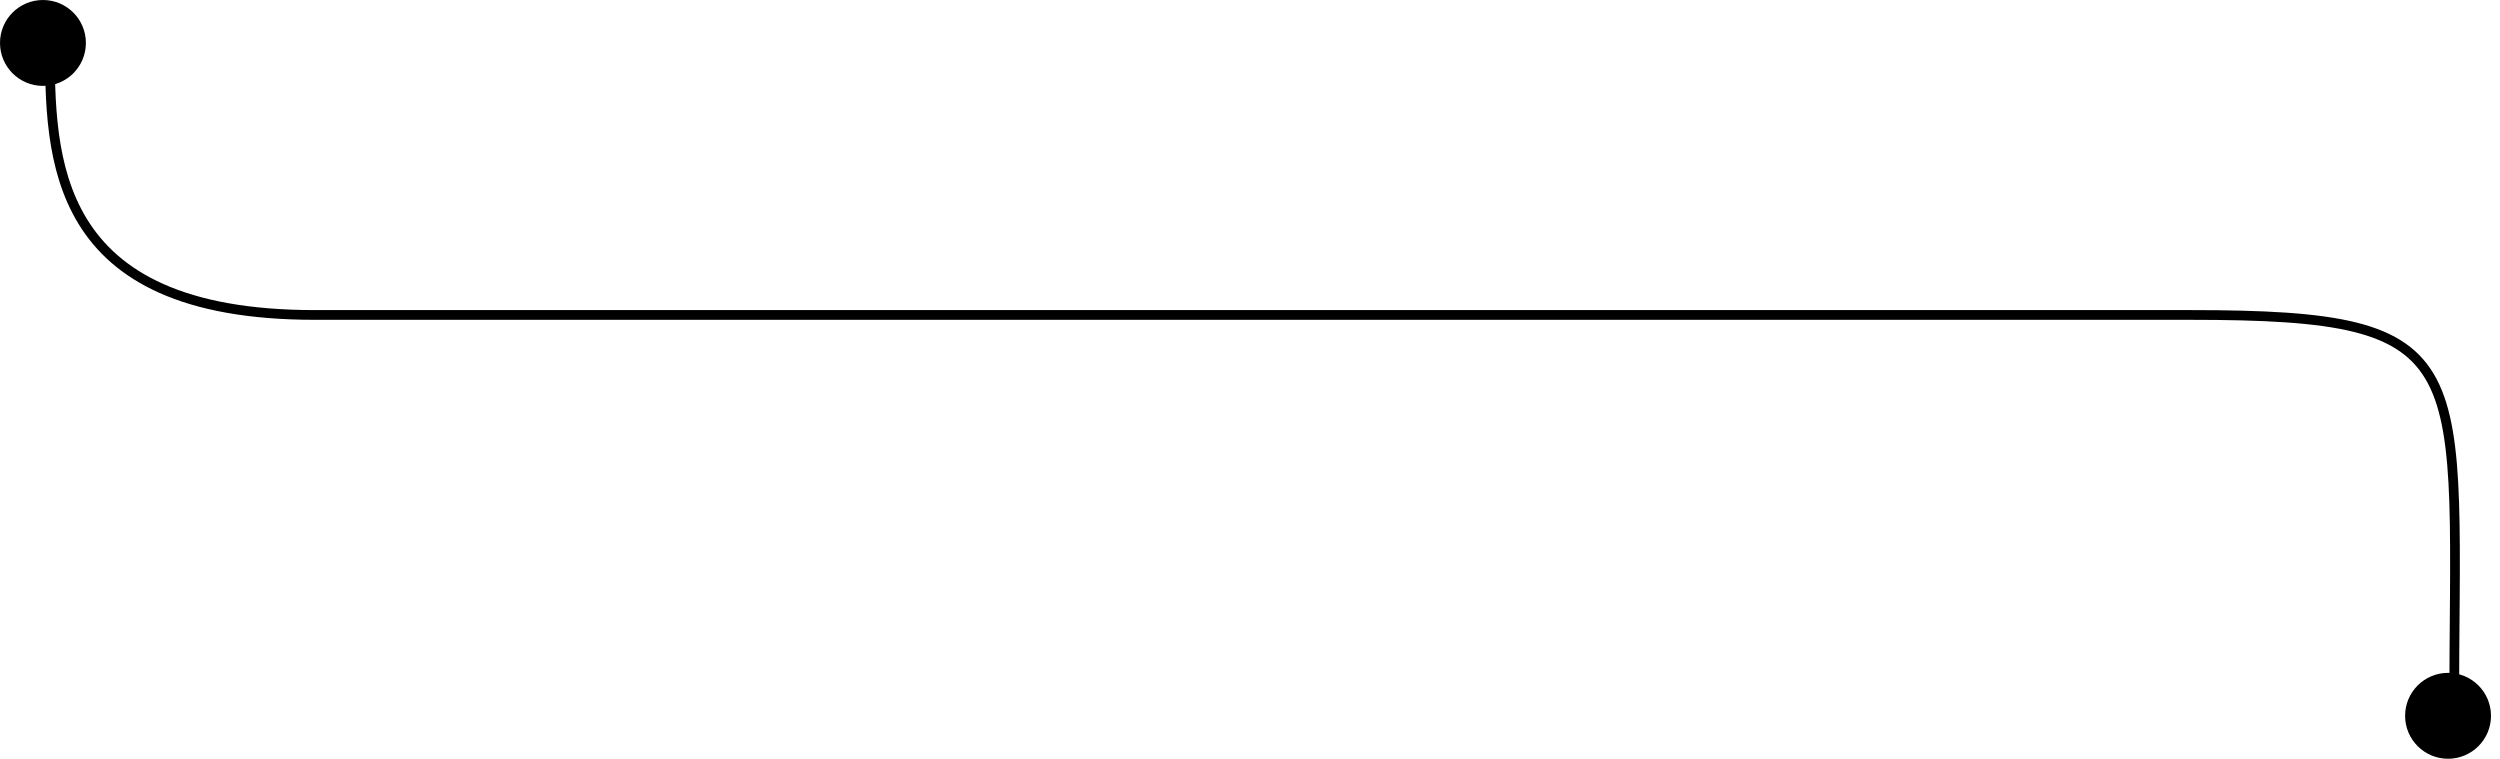 <?xml version="1.0" encoding="UTF-8"?> <svg xmlns="http://www.w3.org/2000/svg" width="257" height="78" viewBox="0 0 257 78" fill="none"> <path d="M5.129 4.415C5.129 16.189 5.129 32.377 32.356 32.377H225.148C255.339 32.377 252.287 36.792 252.287 73.672" stroke="black"></path> <circle cx="4.415" cy="4.415" r="4.415" fill="black"></circle> <circle cx="251.66" cy="73.585" r="4.415" fill="black"></circle> </svg> 